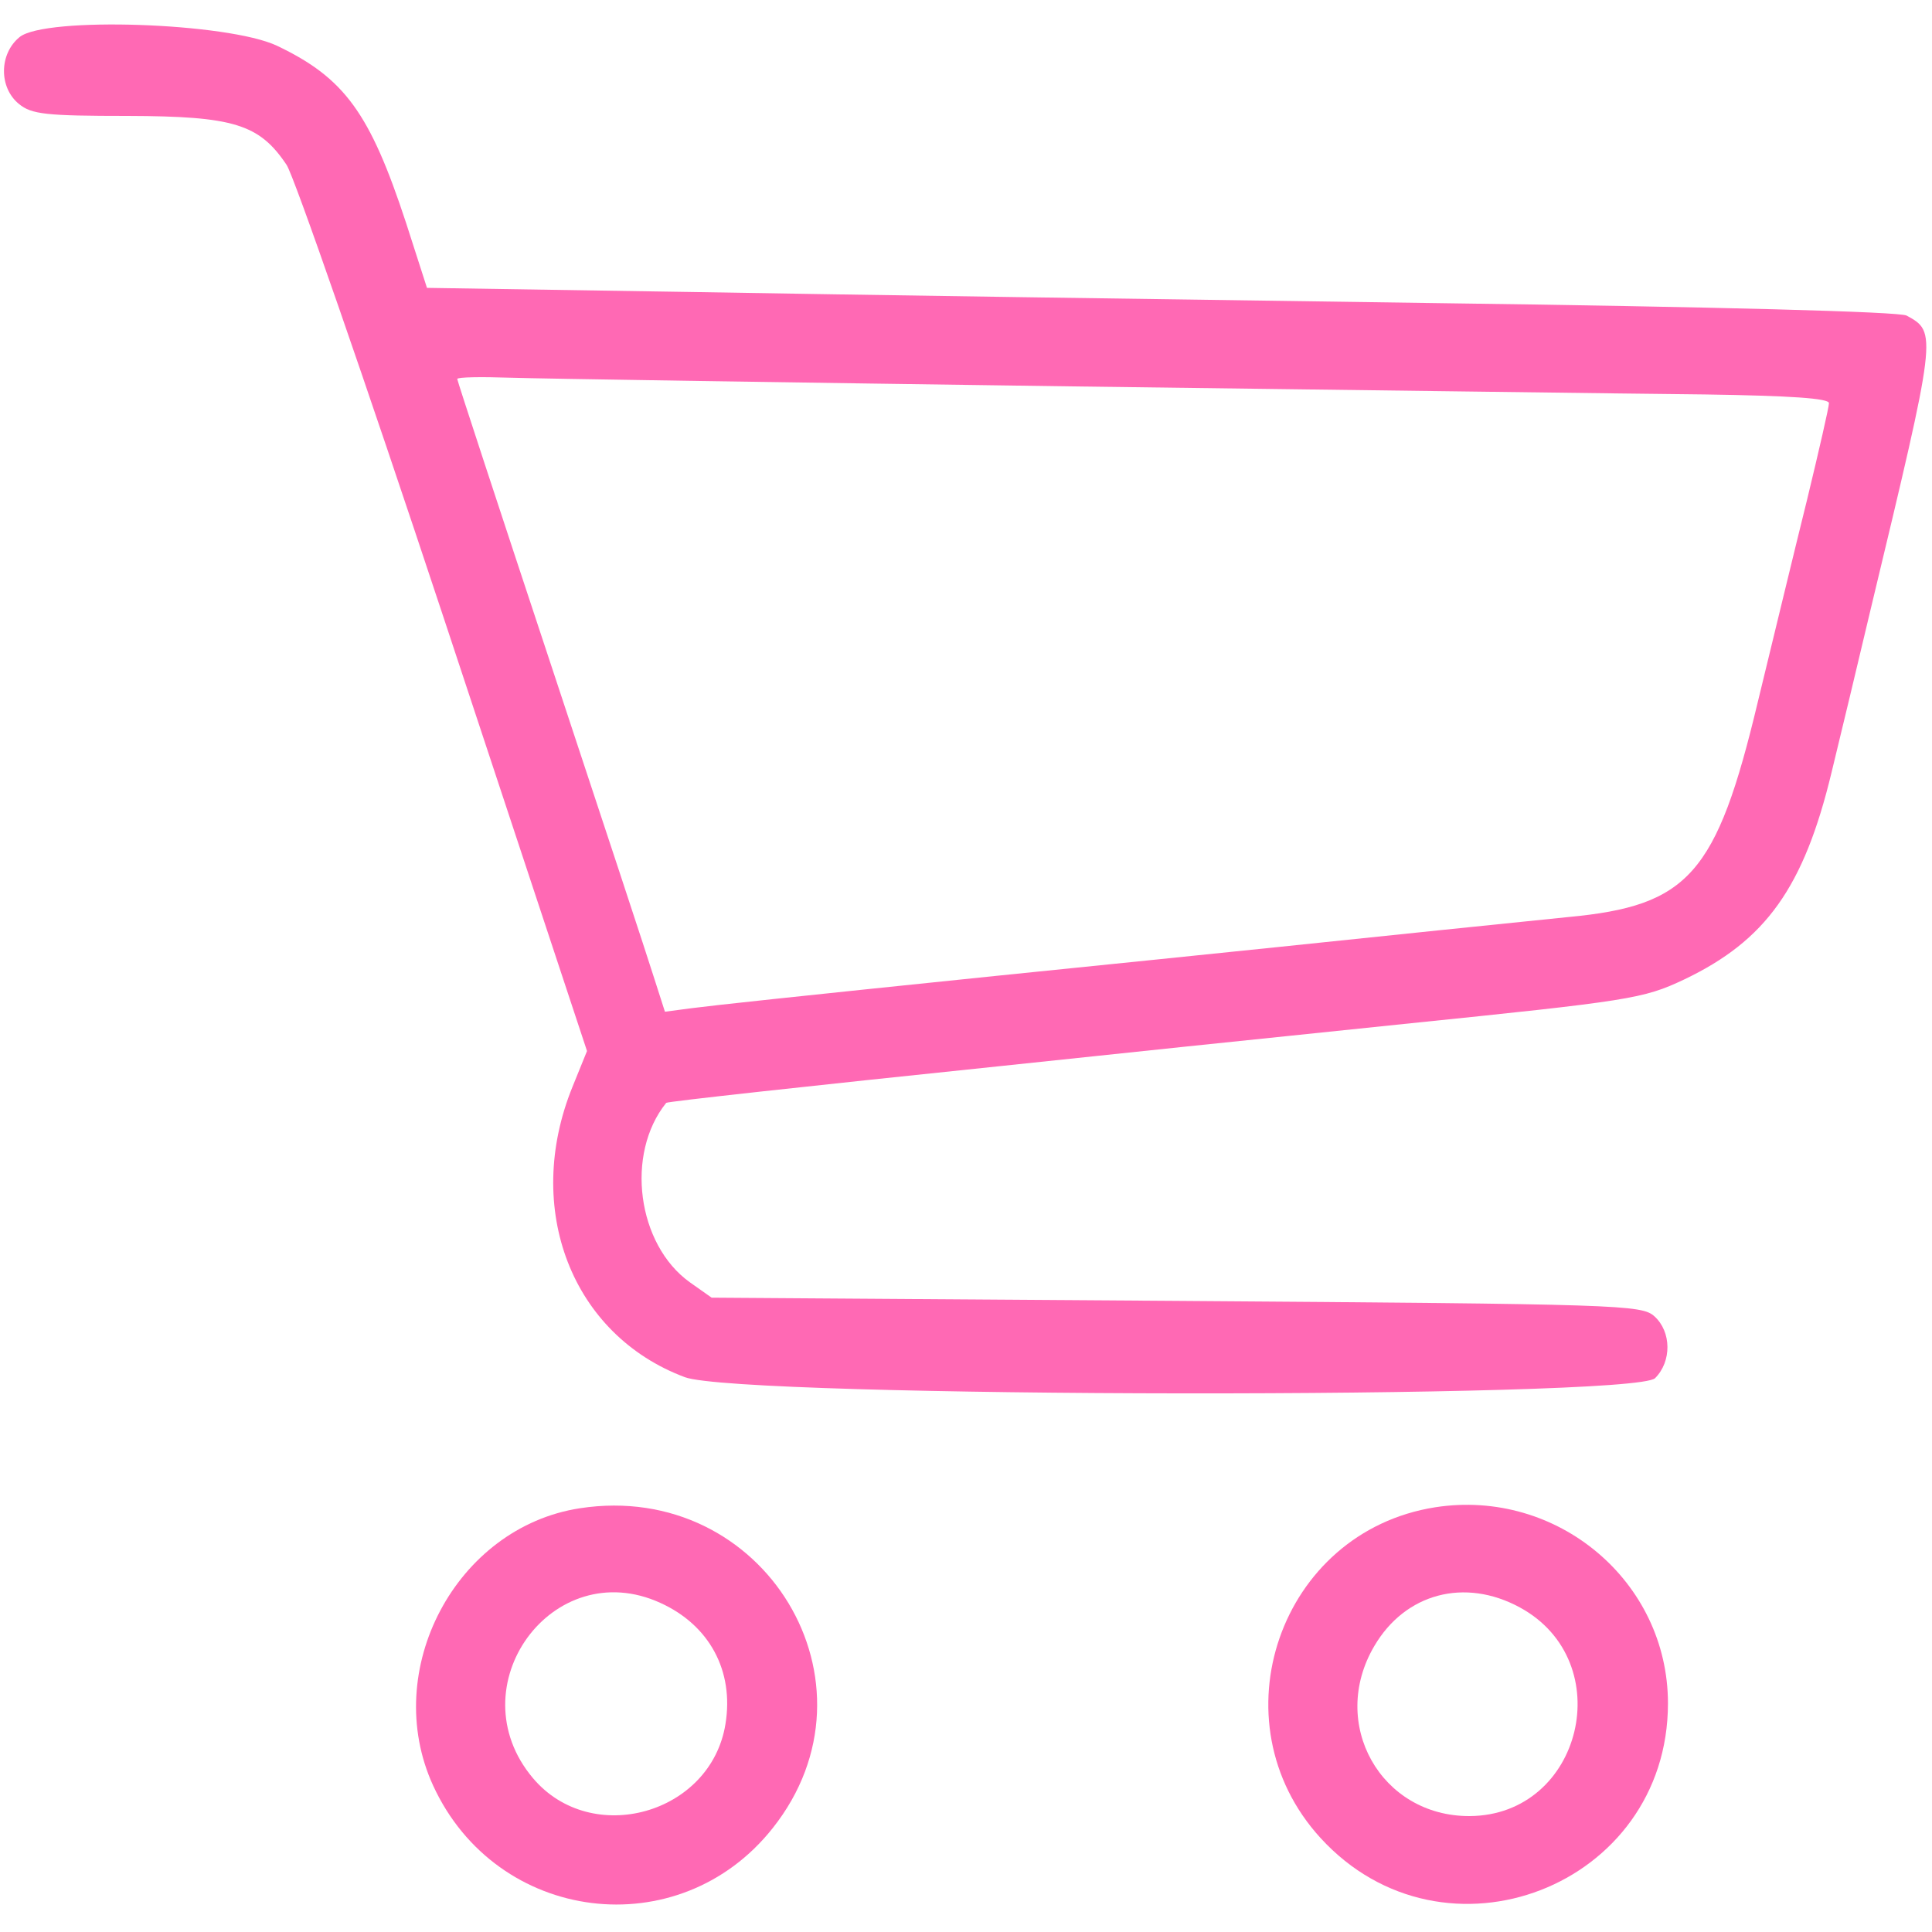 <?xml version="1.0" standalone="no"?>
<!DOCTYPE svg PUBLIC "-//W3C//DTD SVG 20010904//EN"
 "http://www.w3.org/TR/2001/REC-SVG-20010904/DTD/svg10.dtd">
<svg version="1.0" xmlns="http://www.w3.org/2000/svg"
 width="300pt" height="300pt" viewBox="0 0 300 300"
 preserveAspectRatio="xMidYMid meet">
<g transform="translate(0,300) scale(0.05,-0.05)"
fill="#ff69b4" stroke="none">
<path d="M61 5885 c-64 -52 -65 -157 -2 -208 39 -32 84 -37 338 -37 328 -1
408 -25 493 -152 23 -34 243 -667 488 -1407 l445 -1345 -45 -111 c-154 -379
-2 -771 349 -902 174 -65 2948 -68 3013 -3 52 52 51 144 -2 192 -40 36 -102
38 -1485 48 l-1443 10 -68 48 c-163 117 -201 398 -73 557 3 4 430 51 1046 115
157 17 413 43 570 60 157 16 461 48 675 70 703 72 743 78 870 138 254 121 372
286 458 643 28 115 83 344 122 509 206 858 206 858 111 910 -24 12 -577 27
-1485 39 -795 11 -1820 26 -2278 34 l-832 13 -65 202 c-112 341 -191 450 -401
550 -153 72 -719 91 -799 27z m3269 -1085 c869 -11 1753 -23 1965 -25 266 -4
385 -12 385 -27 0 -12 -31 -147 -68 -300 -38 -153 -106 -435 -153 -628 -128
-536 -215 -633 -589 -668 -66 -7 -246 -25 -400 -41 -259 -27 -621 -65 -1380
-142 -651 -67 -863 -90 -942 -100 l-83 -11 -34 106 c-18 58 -163 498 -322 978
-159 480 -289 876 -289 881 0 6 74 7 165 4 91 -3 876 -15 1745 -27z"/>
<path d="M1801 1316 c-385 -59 -620 -503 -456 -861 197 -429 764 -500 1055
-132 356 449 -26 1081 -599 993z m250 -294 c152 -69 229 -211 202 -376 -45
-280 -416 -384 -598 -168 -239 284 61 697 396 544z"/>
<path d="M4457 1319 c-483 -76 -687 -665 -356 -1027 384 -420 1079 -151 1079
418 0 379 -344 668 -723 609z m263 -311 c309 -168 194 -646 -156 -648 -276 -1
-438 287 -296 528 96 164 281 213 452 120z"/>
</g>
</svg>
